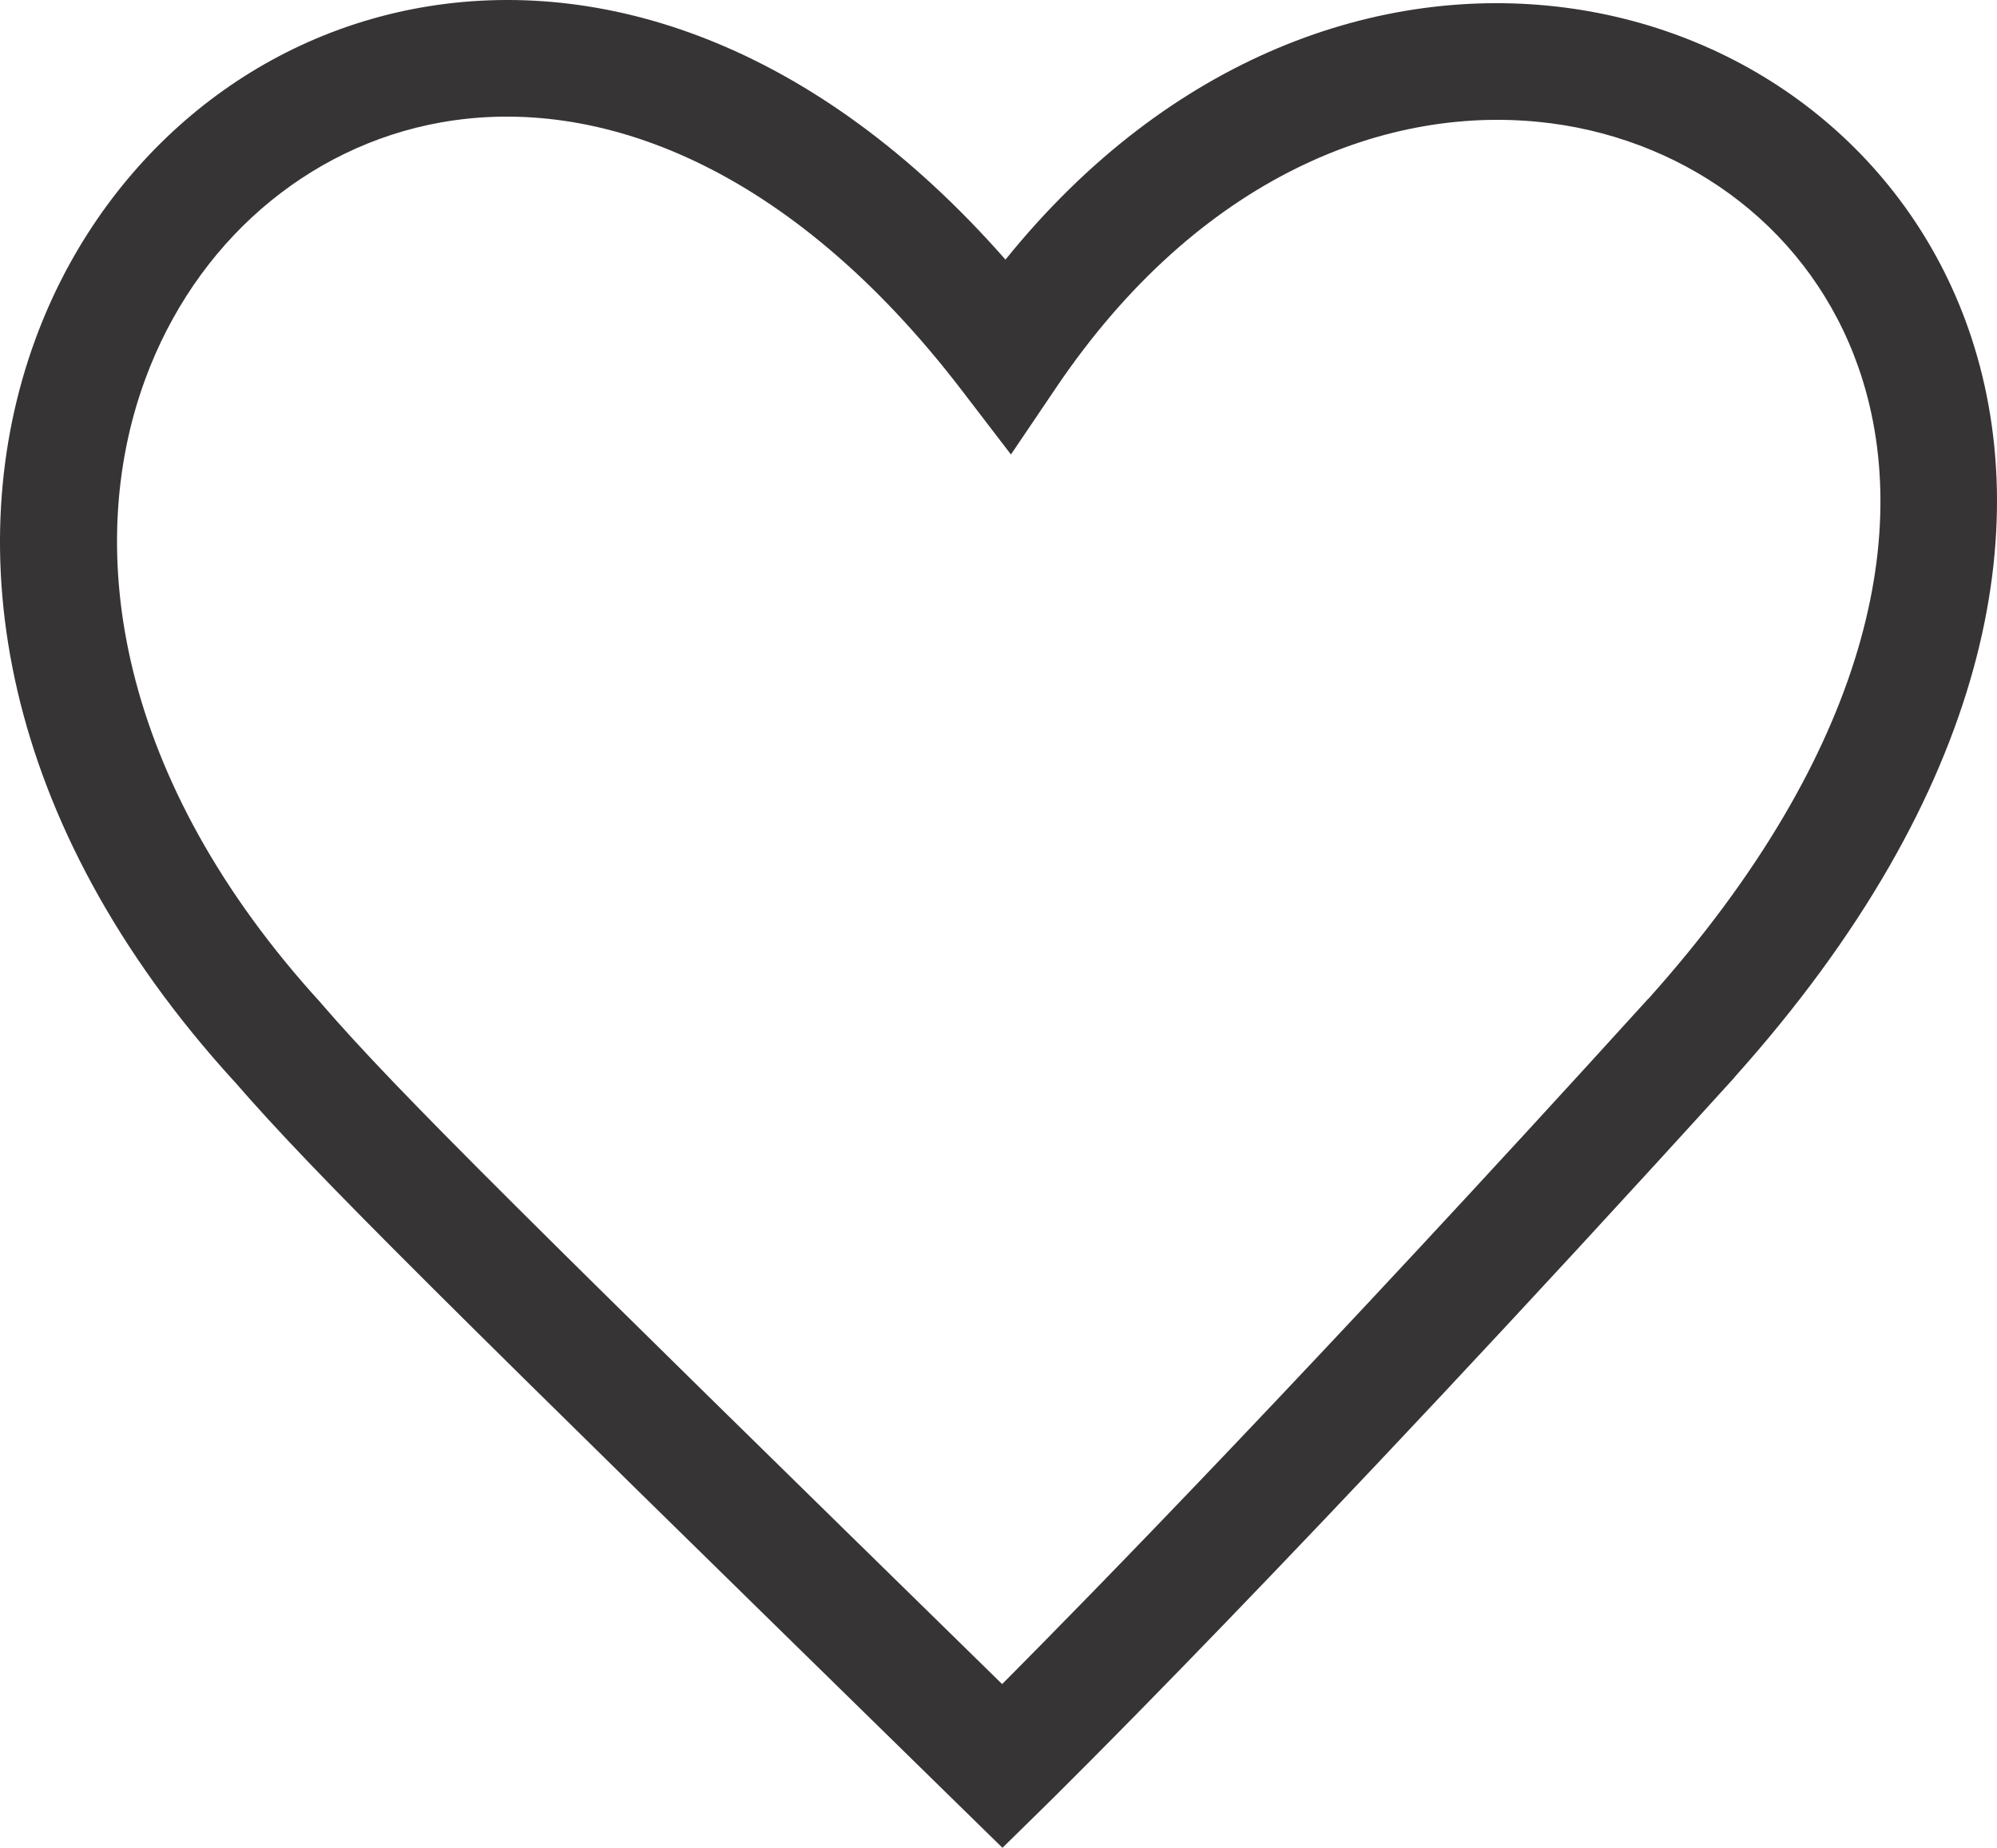 <?xml version="1.0" encoding="UTF-8"?>
<!DOCTYPE svg PUBLIC "-//W3C//DTD SVG 1.1//EN" "http://www.w3.org/Graphics/SVG/1.1/DTD/svg11.dtd">
<!-- Creator: CorelDRAW 2020 (64-Bit) -->
<svg xmlns="http://www.w3.org/2000/svg" xml:space="preserve" width="42.667mm" height="39.471mm" version="1.1" style="shape-rendering:geometricPrecision; text-rendering:geometricPrecision; image-rendering:optimizeQuality; fill-rule:evenodd; clip-rule:evenodd"
viewBox="0 0 522.25 483.13"
 xmlns:xlink="http://www.w3.org/1999/xlink"
 xmlns:xodm="http://www.corel.com/coreldraw/odm/2003">
 <defs>
  <style type="text/css">
   <![CDATA[
    .fil0 {fill:#373435;fill-rule:nonzero}
   ]]>
  </style>
 </defs>
 <g id="Слой_x0020_1">
  <path class="fil0" d="M262.95 67.88c43.08,-53.36 98.12,-72.14 146.29,-65.9 23.97,3.1 46.21,12.4 64.51,26.73 18.42,14.43 32.85,33.92 41.04,57.3 17.93,51.23 5.79,120.93 -61.13,195.58l-0.06 0.12c-114.88,126.52 -180.56,190.75 -180.75,190.94l-10.69 10.48 -10.71 -10.48c-68.28,-66.83 -110.42,-108.09 -138.19,-135.74 -27.77,-27.65 -41.24,-41.79 -52,-54.19l-0.01 0.01c-61.96,-67.87 -71.91,-139.85 -51.98,-194.07 8.31,-22.61 21.87,-42.16 39.11,-57.13 17.3,-15.02 38.31,-25.36 61.46,-29.51 47.34,-8.48 103.15,9 153.11,65.86zm142.47 -35.66c-42.37,-5.48 -91.99,14.06 -129.16,69.04l-11.88 17.57 -12.92 -16.86c-45.04,-58.77 -95.17,-77.3 -136.23,-69.95 -17.59,3.15 -33.61,11.07 -46.88,22.58 -13.32,11.56 -23.86,26.82 -30.38,44.58 -16.38,44.57 -7.27,104.77 45.89,162.99l0.24 0.3c10.24,11.82 23.29,25.5 50.7,52.8 26.14,26.03 65.28,64.38 127.28,125.06 22.7,-22.8 81.18,-82.53 168.95,-179.18l0.03 0.02c58.2,-64.98 69.55,-123.39 54.95,-165.13 -6.19,-17.7 -17.09,-32.43 -30.99,-43.32 -14.03,-10.99 -31.13,-18.12 -49.57,-20.51z"/>
 </g>
</svg>
